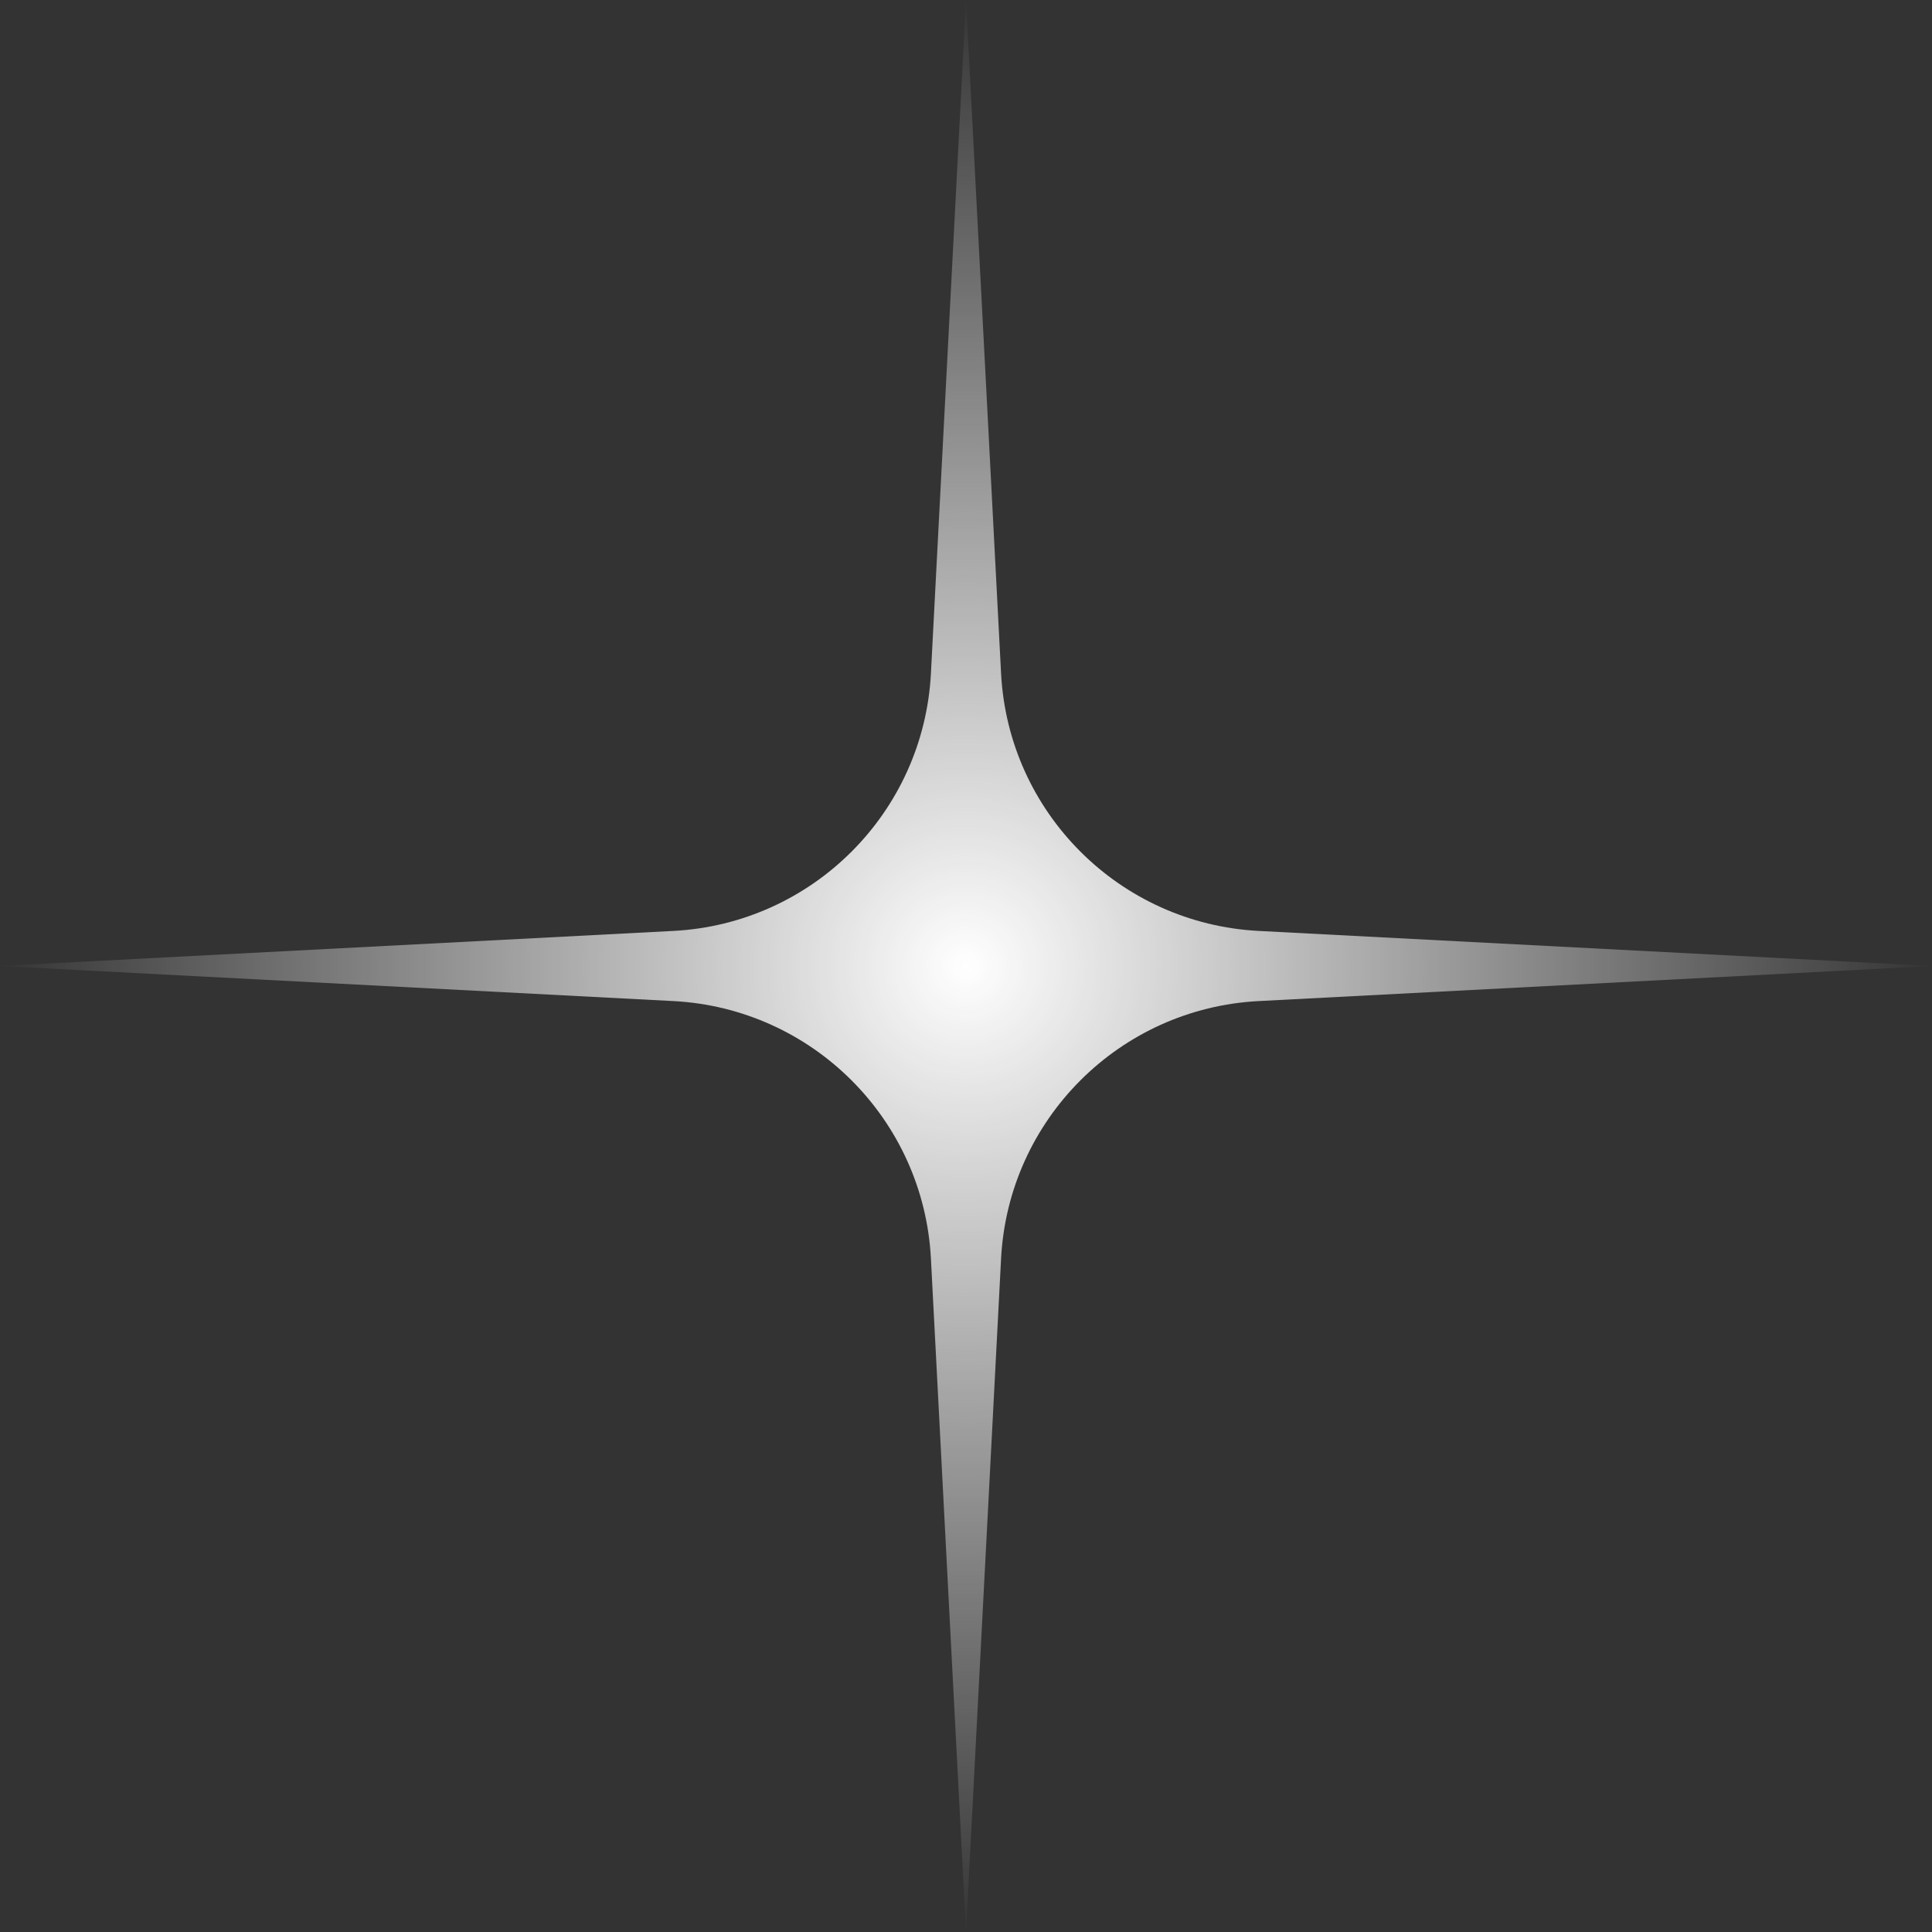 <svg width="71" height="71" viewBox="0 0 71 71" fill="none" xmlns="http://www.w3.org/2000/svg">
<rect x="0" y="0" width="71" height="71" fill="#333333" stroke="none"/>
<path id="Star 2" d="M35.5 0L36.789 24.745C37.055 29.859 41.141 33.945 46.255 34.211L71 35.5L46.255 36.789C41.141 37.055 37.055 41.141 36.789 46.255L35.5 71L34.211 46.255C33.945 41.141 29.859 37.055 24.745 36.789L0 35.5L24.745 34.211C29.859 33.945 33.945 29.859 34.211 24.745L35.5 0Z" fill="url(#paint0_diamond_3319_250196)"/>
<defs>
<radialGradient id="paint0_diamond_3319_250196" cx="0" cy="0" r="1" gradientUnits="userSpaceOnUse" gradientTransform="translate(35.5 35.5) rotate(90) scale(35.5)">
<stop stop-color="white"/>
<stop offset="1" stop-color="white" stop-opacity="0"/>
</radialGradient>
</defs>
</svg>
